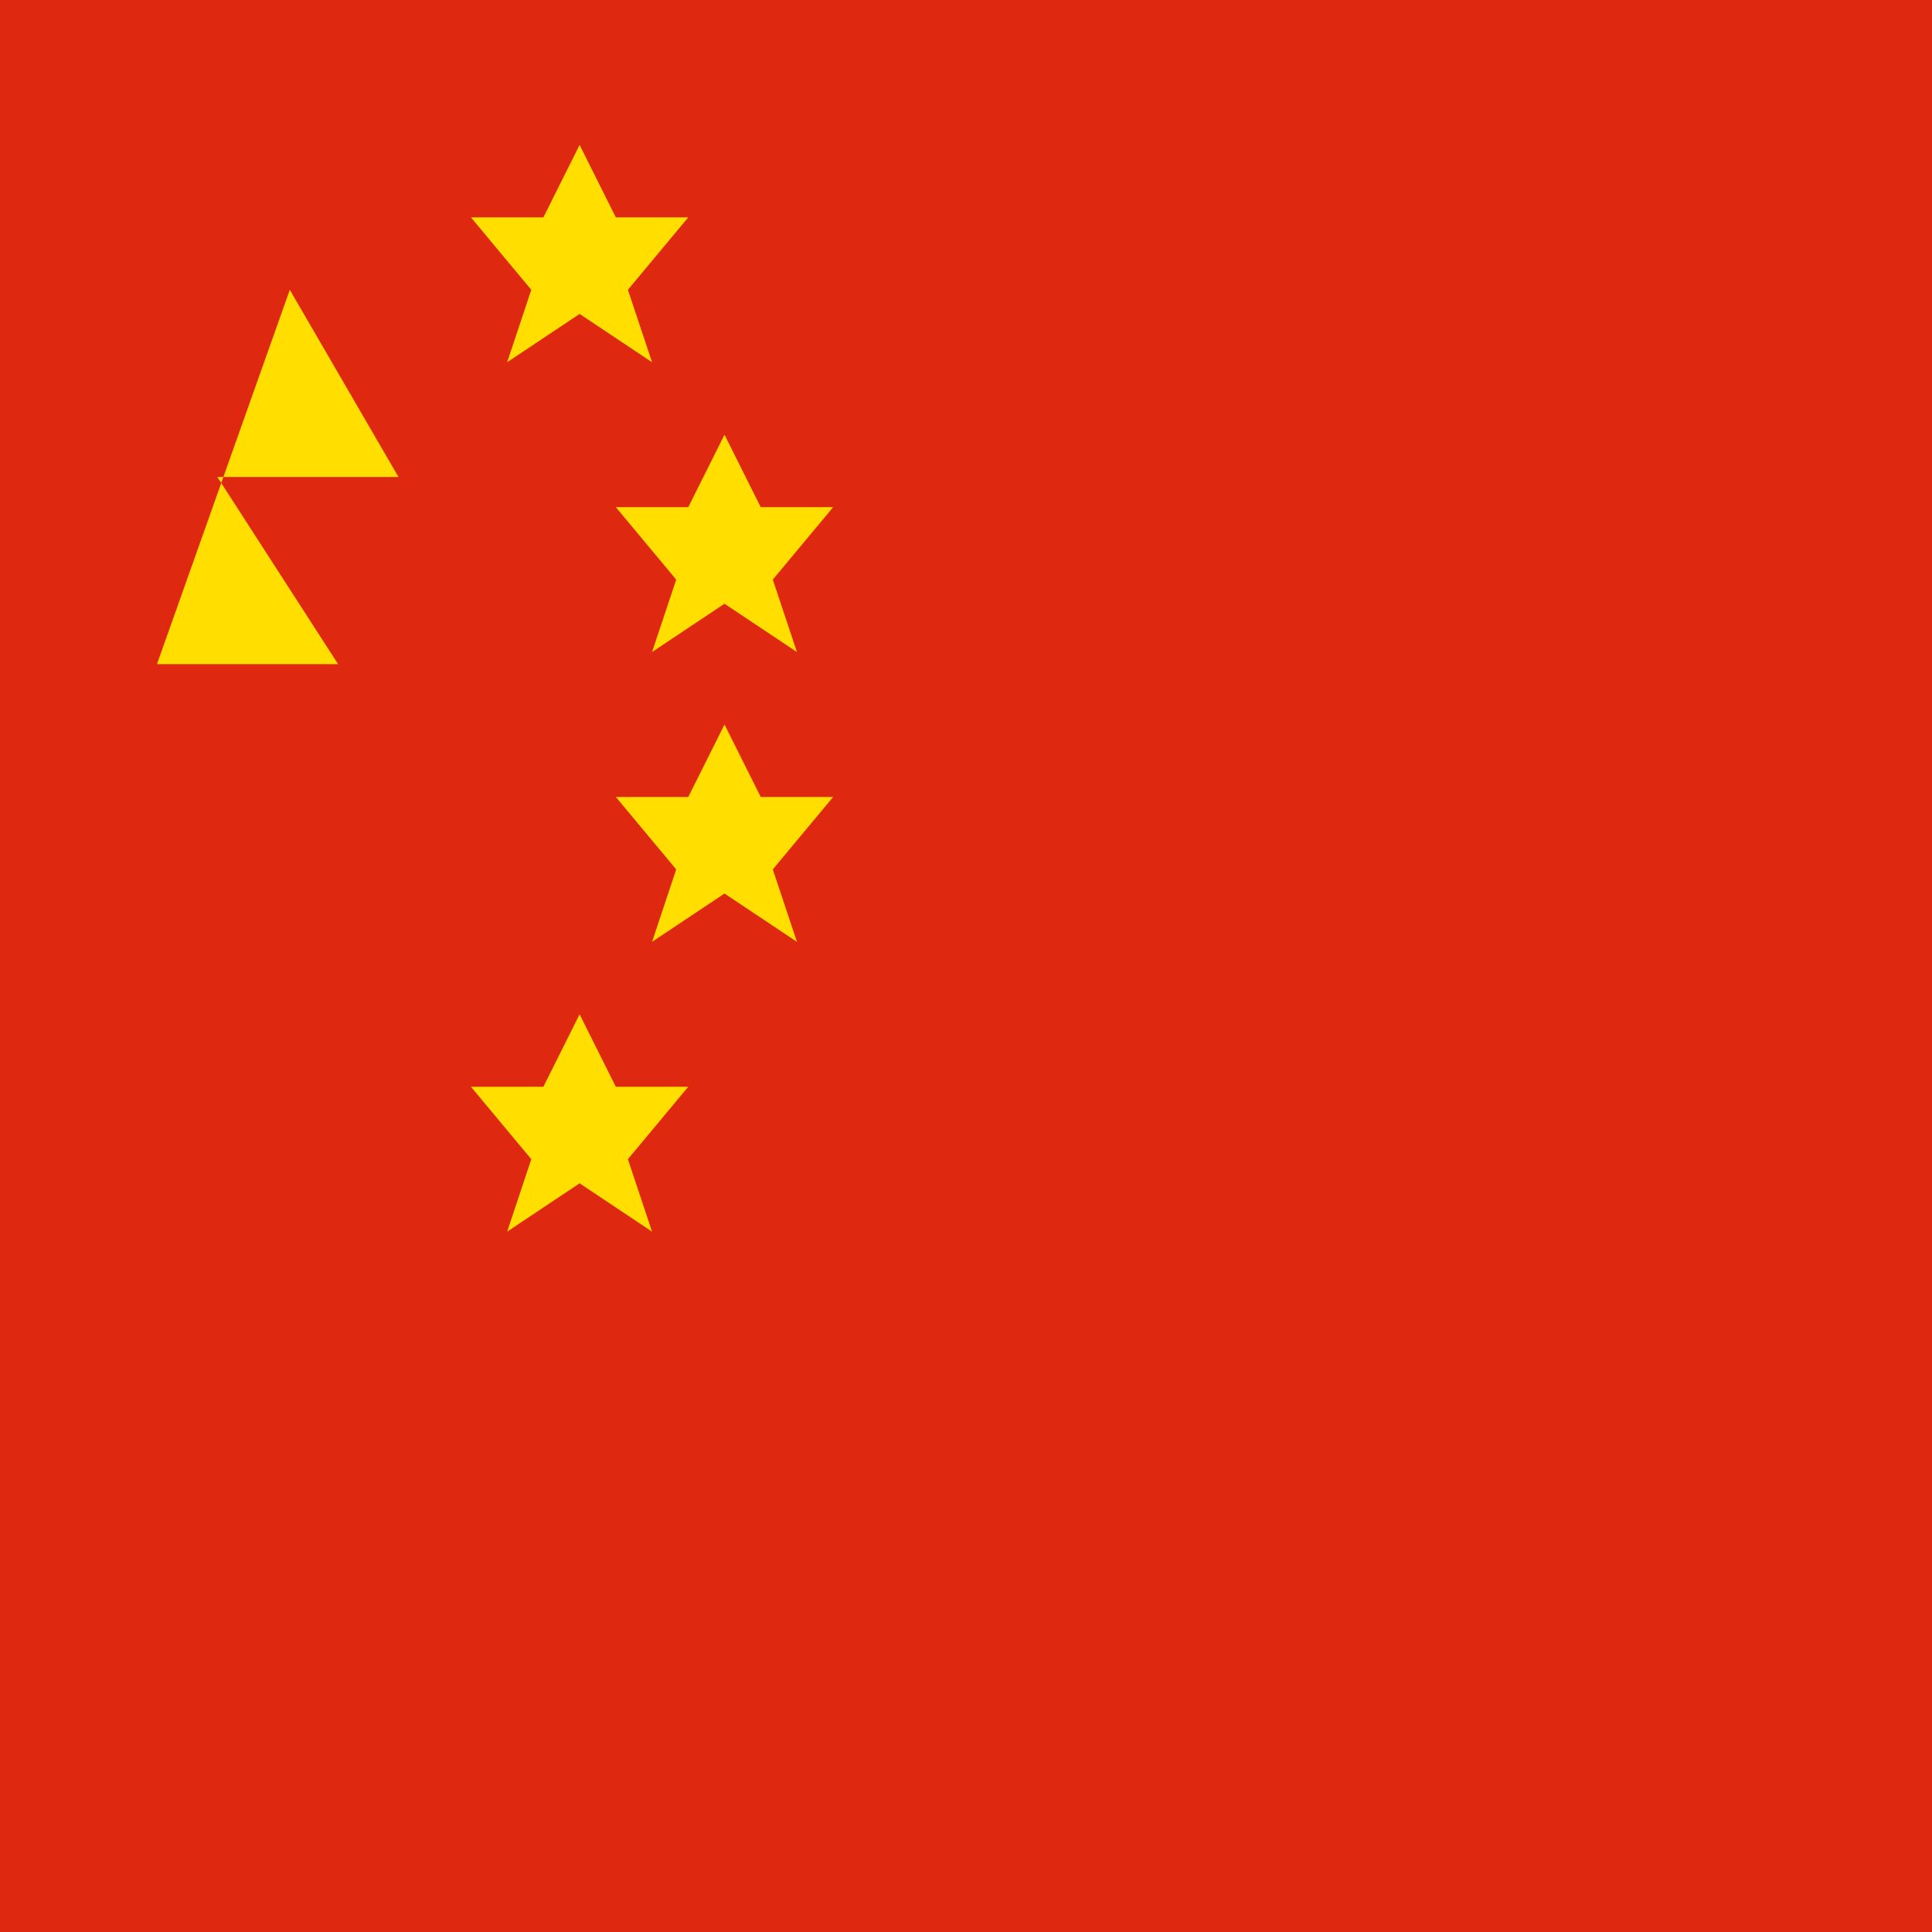 <svg xmlns="http://www.w3.org/2000/svg" viewBox="0 0 64 64" width="64" height="64">
    <rect width="64" height="64" fill="#de2910"/>
    <polygon points="9.6,9.6 13.2,15.8 7.2,15.8 11.2,22 5.2,22" fill="#ffde00"/>
    <polygon points="19.2,4.8 20.4,7.2 22.8,7.2 20.8,9.6 21.6,12 19.2,10.4 16.8,12 17.6,9.6 15.6,7.2 18,7.2"
             fill="#ffde00"/>
    <polygon
        points="24,14.4 25.2,16.8 27.6,16.8 25.6,19.2 26.4,21.6 24,20 21.6,21.6 22.4,19.2 20.4,16.8 22.8,16.8"
        fill="#ffde00"/>
    <polygon
        points="24,24 25.2,26.4 27.6,26.4 25.6,28.8 26.4,31.2 24,29.6 21.6,31.2 22.4,28.8 20.4,26.4 22.8,26.4"
        fill="#ffde00"/>
    <polygon
        points="19.2,33.6 20.4,36 22.8,36 20.8,38.4 21.6,40.8 19.2,39.2 16.8,40.8 17.6,38.4 15.6,36 18,36"
        fill="#ffde00"/>
</svg>

